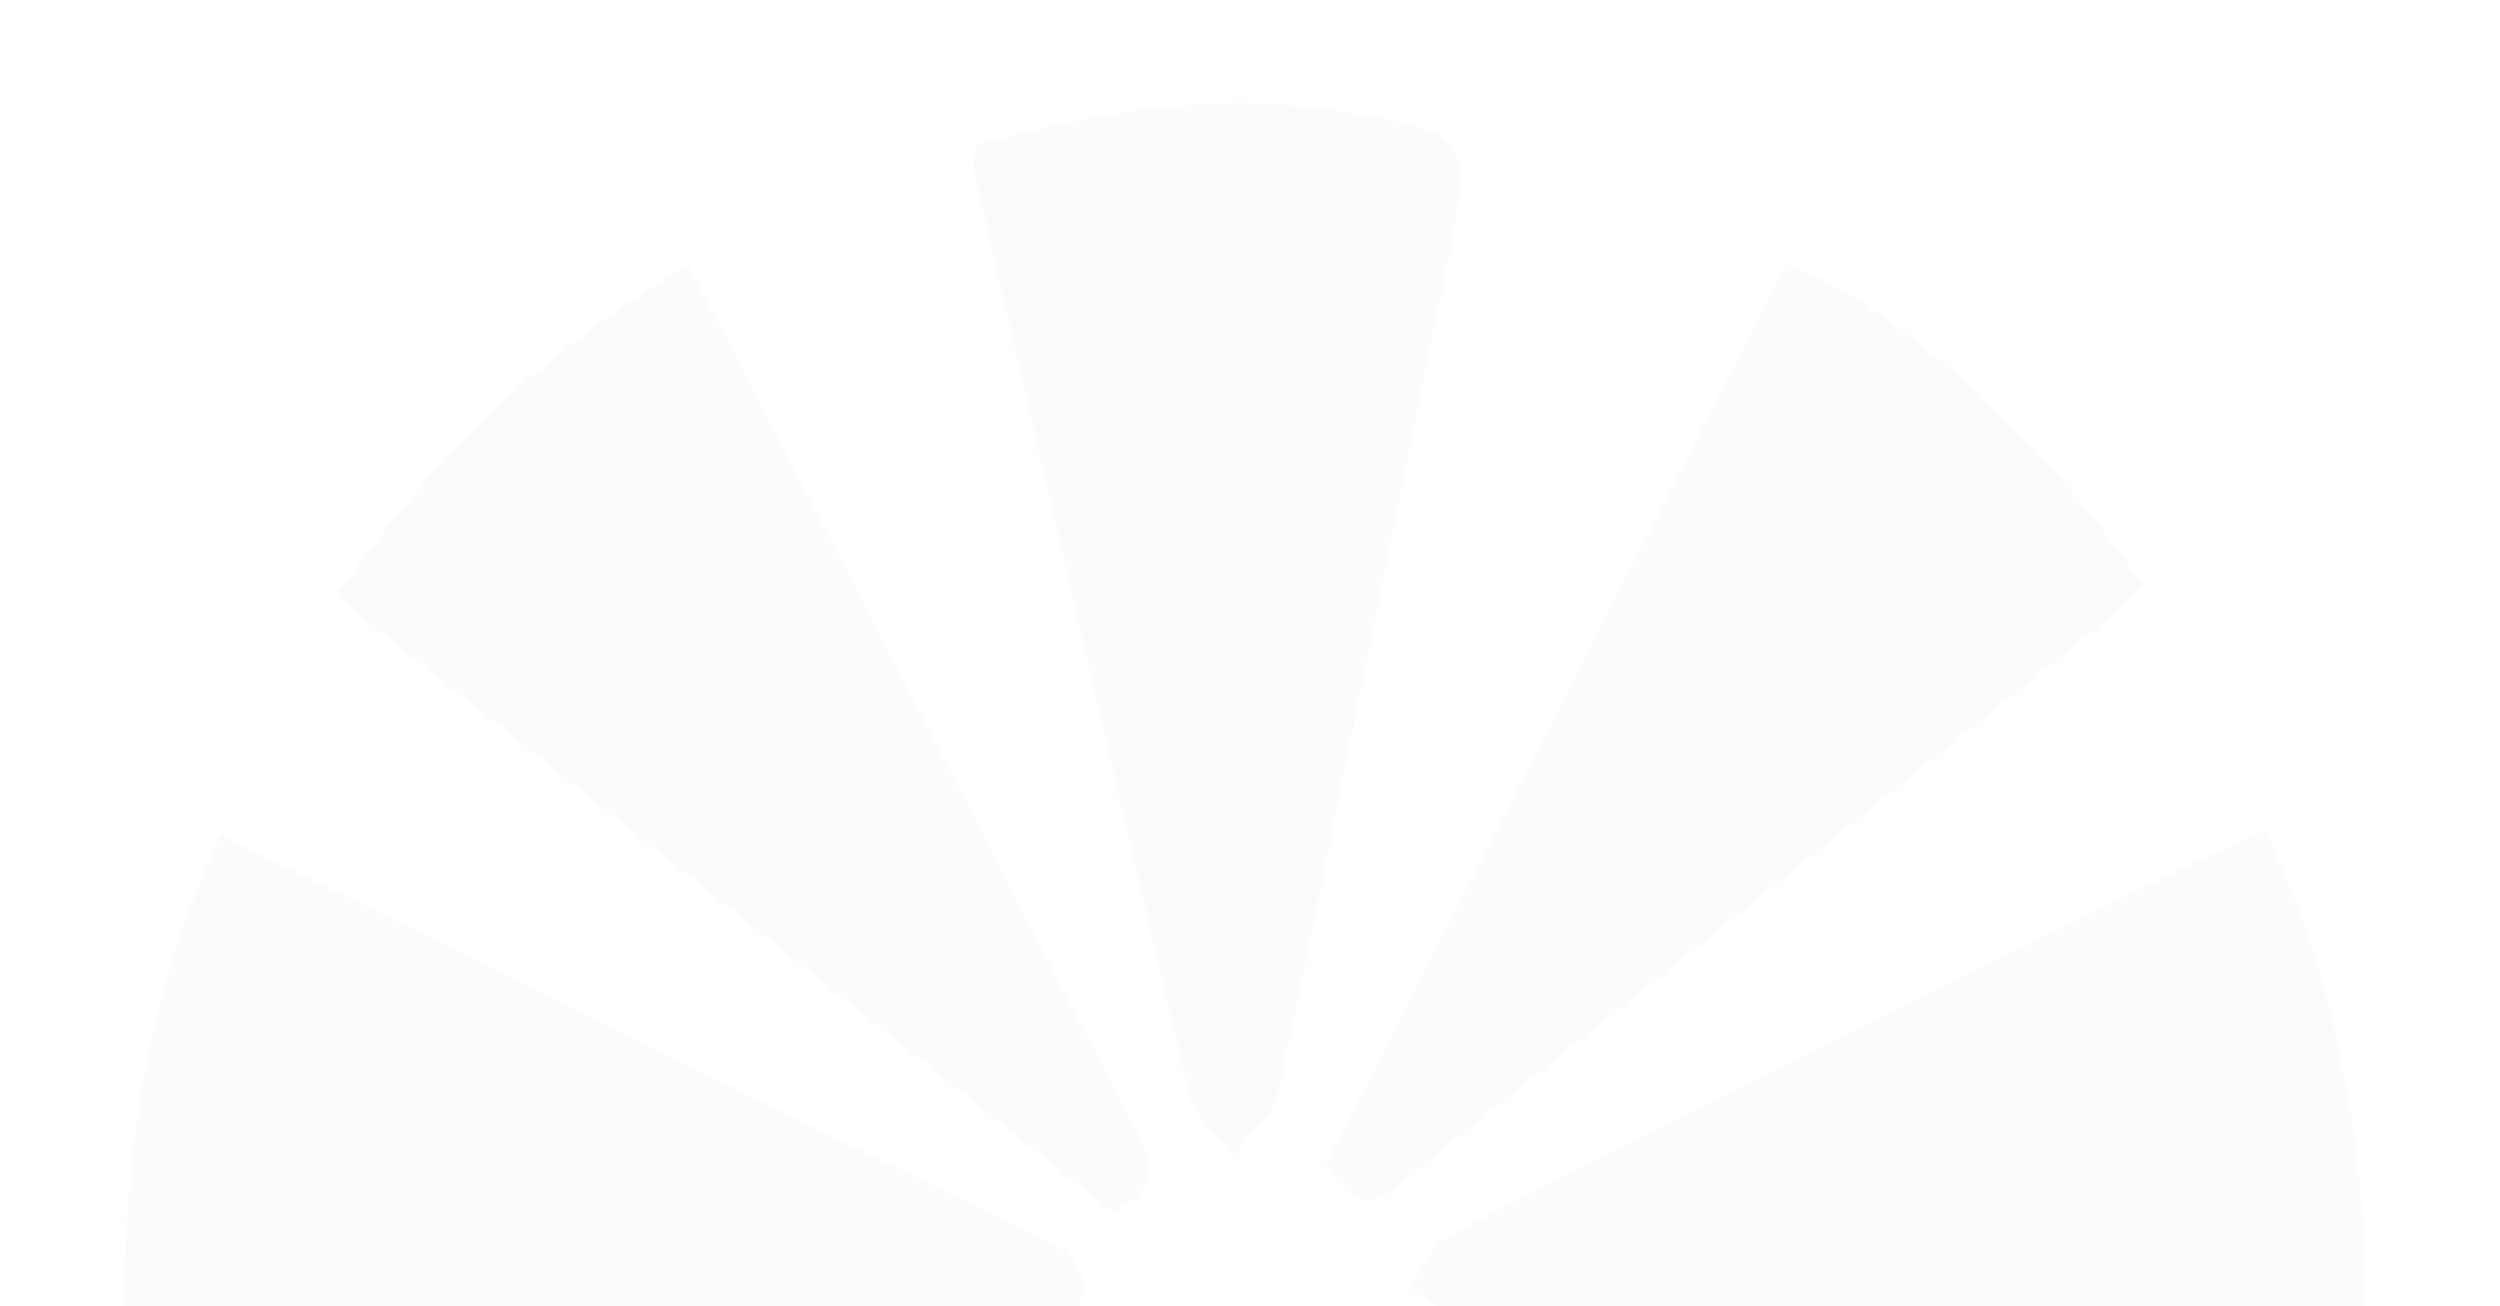 <svg xmlns="http://www.w3.org/2000/svg" xmlns:xlink="http://www.w3.org/1999/xlink" width="647" height="338" viewBox="0 0 647 338"><defs><clipPath id="a"><rect width="647" height="338" transform="translate(893 3695)" fill="#f2f2f2"/></clipPath></defs><g transform="translate(-893 -3695)" clip-path="url(#a)"><g transform="translate(925.448 3721.691)" opacity="0.045"><path d="M965.27,266.028c48.318,102.136,30.717,252.372-74.489,347.125-110.346,99.384-266.929,99.508-380.167-1.611-102.654-91.669-122.323-243.78-74.44-344.487q36.585,17.989,73.311,36.053c46.343,22.824,92.532,46,139.12,68.265,11.392,5.441,13.05,11.965,7.571,22.181H581.029c-44.158,0-88.325.409-132.475-.227-14.035-.2-18.4,5.637-16.6,19.409,5.735,43.888,16.911,85.582,41.458,122.067l5.67-.553c0-11.45.569-22.937-.154-34.338-.8-12.659,3.668-17.094,15.959-16.712,27.237.842,54.512.268,81.771.285,24.161.014,24.57.546,19.908,28.794-6.988,0-14.5.684-21.848-.148-14.169-1.6-18.174,5.623-17.6,19.117.579,13.707-.671,27.513.141,41.192.772,13.016-4.24,17.633-16.146,16.647-5.637-.467-11.4.732-17.958,1.244,6.468,12.542,25.041,18.886,40.081,12.216,4.685-2.078,7.305-13.308,7.92-20.618,1.2-14.2.605-28.6.173-42.9-.3-10.051,3.039-14.318,13.2-14.222,43.572.405,87.147.172,133.371.172,0,19.1.553,37.784-.163,56.413-.631,16.362,4.119,23.287,21.364,22.7,39.757-1.36,79.586-.13,119.379-.656,7.168-.1,14.3-3.573,21.446-5.486l-.373-5.383c-3.167-1.226-6.55-3.916-9.471-3.445-19.051,3.064-21.436-7.9-20.526-24.078.995-17.685.71-35.5.1-53.218-.393-11.446,4.086-15.115,14.5-14.685a407.791,407.791,0,0,0,44.141-.151c12.419-.832,16.771,4.235,15.861,16.8-.468,6.444.792,13.026,5.28,20.735,3.772-6.448,7.819-12.745,11.278-19.375,16.43-31.508,25.43-65.444,30.046-100.9,1.937-14.868-1.472-21.381-17.693-21.13-61.6.948-123.207.405-184.815.426-3.268,0-6.956,1.072-9.723-.158-5.238-2.322-9.952-5.953-14.886-9.042,3.148-4.493,5.359-10.938,9.589-13.17,29.67-15.665,59.724-30.543,89.728-45.51q53.128-26.506,106.391-52.724C954.212,270.549,959.279,268.615,965.27,266.028Z" transform="translate(-411.366 -77.651)" fill="#9fa1a4"/><path d="M478.984,222.211c30.672-8.791,62.031-14.174,94.125-8.993,34.915,5.634,34.611,6.194,27.1,43.085-14.294,70.192-28.1,140.5-42.819,210.589-1.331,6.345-7.826,11.5-11.925,17.2-3.815-5.308-9.72-10.062-11.134-16-18.962-79.59-37.3-159.339-55.726-239.071C478.238,227.453,478.762,225.653,478.984,222.211Z" transform="translate(-258.915 -211.191)" fill="#9fa1a4"/><path d="M506.34,456.33c39.623-77.512,79.435-155.406,119.124-233.049,29.01,10.9,68.341,46.623,92.221,83.383-3.733,3.524-7.4,7.513-11.559,10.835Q619.691,386.629,533,455.419C525.443,461.386,516.629,474.385,506.34,456.33Z" transform="translate(-195.621 -181.749)" fill="#9fa1a4"/><path d="M427.995,309.316c25.447-36.839,54.545-64.3,91.285-85.966,20.153,38.9,39.871,76.9,59.524,114.925,18.658,36.108,37.042,72.377,56.02,108.3,4.6,8.715,6.825,15.634-5.509,22.253Z" transform="translate(-373.592 -181.581)" fill="#9fa1a4"/><path d="M522.523,387.353c0-17.729.334-35.465-.137-53.181-.262-9.753,3.563-13.329,12.524-13.054,13.06.4,26.147.519,39.2.1,8.621-.278,11.473,3.727,11.444,12.267-.134,36.025-.138,72.05.189,108.072.088,9.6-3.592,13.37-12.6,13.109-13.06-.381-26.245.9-39.145-.653-4.2-.505-10.656-7.427-10.954-11.8C521.813,424.007,522.53,405.652,522.523,387.353Z" transform="translate(-159.314 56.471)" fill="#9fa1a4"/><path d="M560.112,394.081c0,21.724-.337,43.452.138,65.163.252,11.56-1.917,17.884-15.161,17.753-12.373-.123-16.391-4.438-15.681-17,.8-14.239-.174-28.581.258-42.854.36-11.872-3.033-18.873-15.769-17.1-9.462,1.319-13.9-2.3-13.554-13.25.638-19.983.638-40.024-.02-60.007-.386-11.735,4.6-14.263,14.67-14.466,45.332-.917,45.322-1.175,45.207,45.754-.029,12.006-.007,24.009-.007,36.012Z" transform="translate(-209.338 34.528)" fill="#9fa1a4"/></g></g></svg>